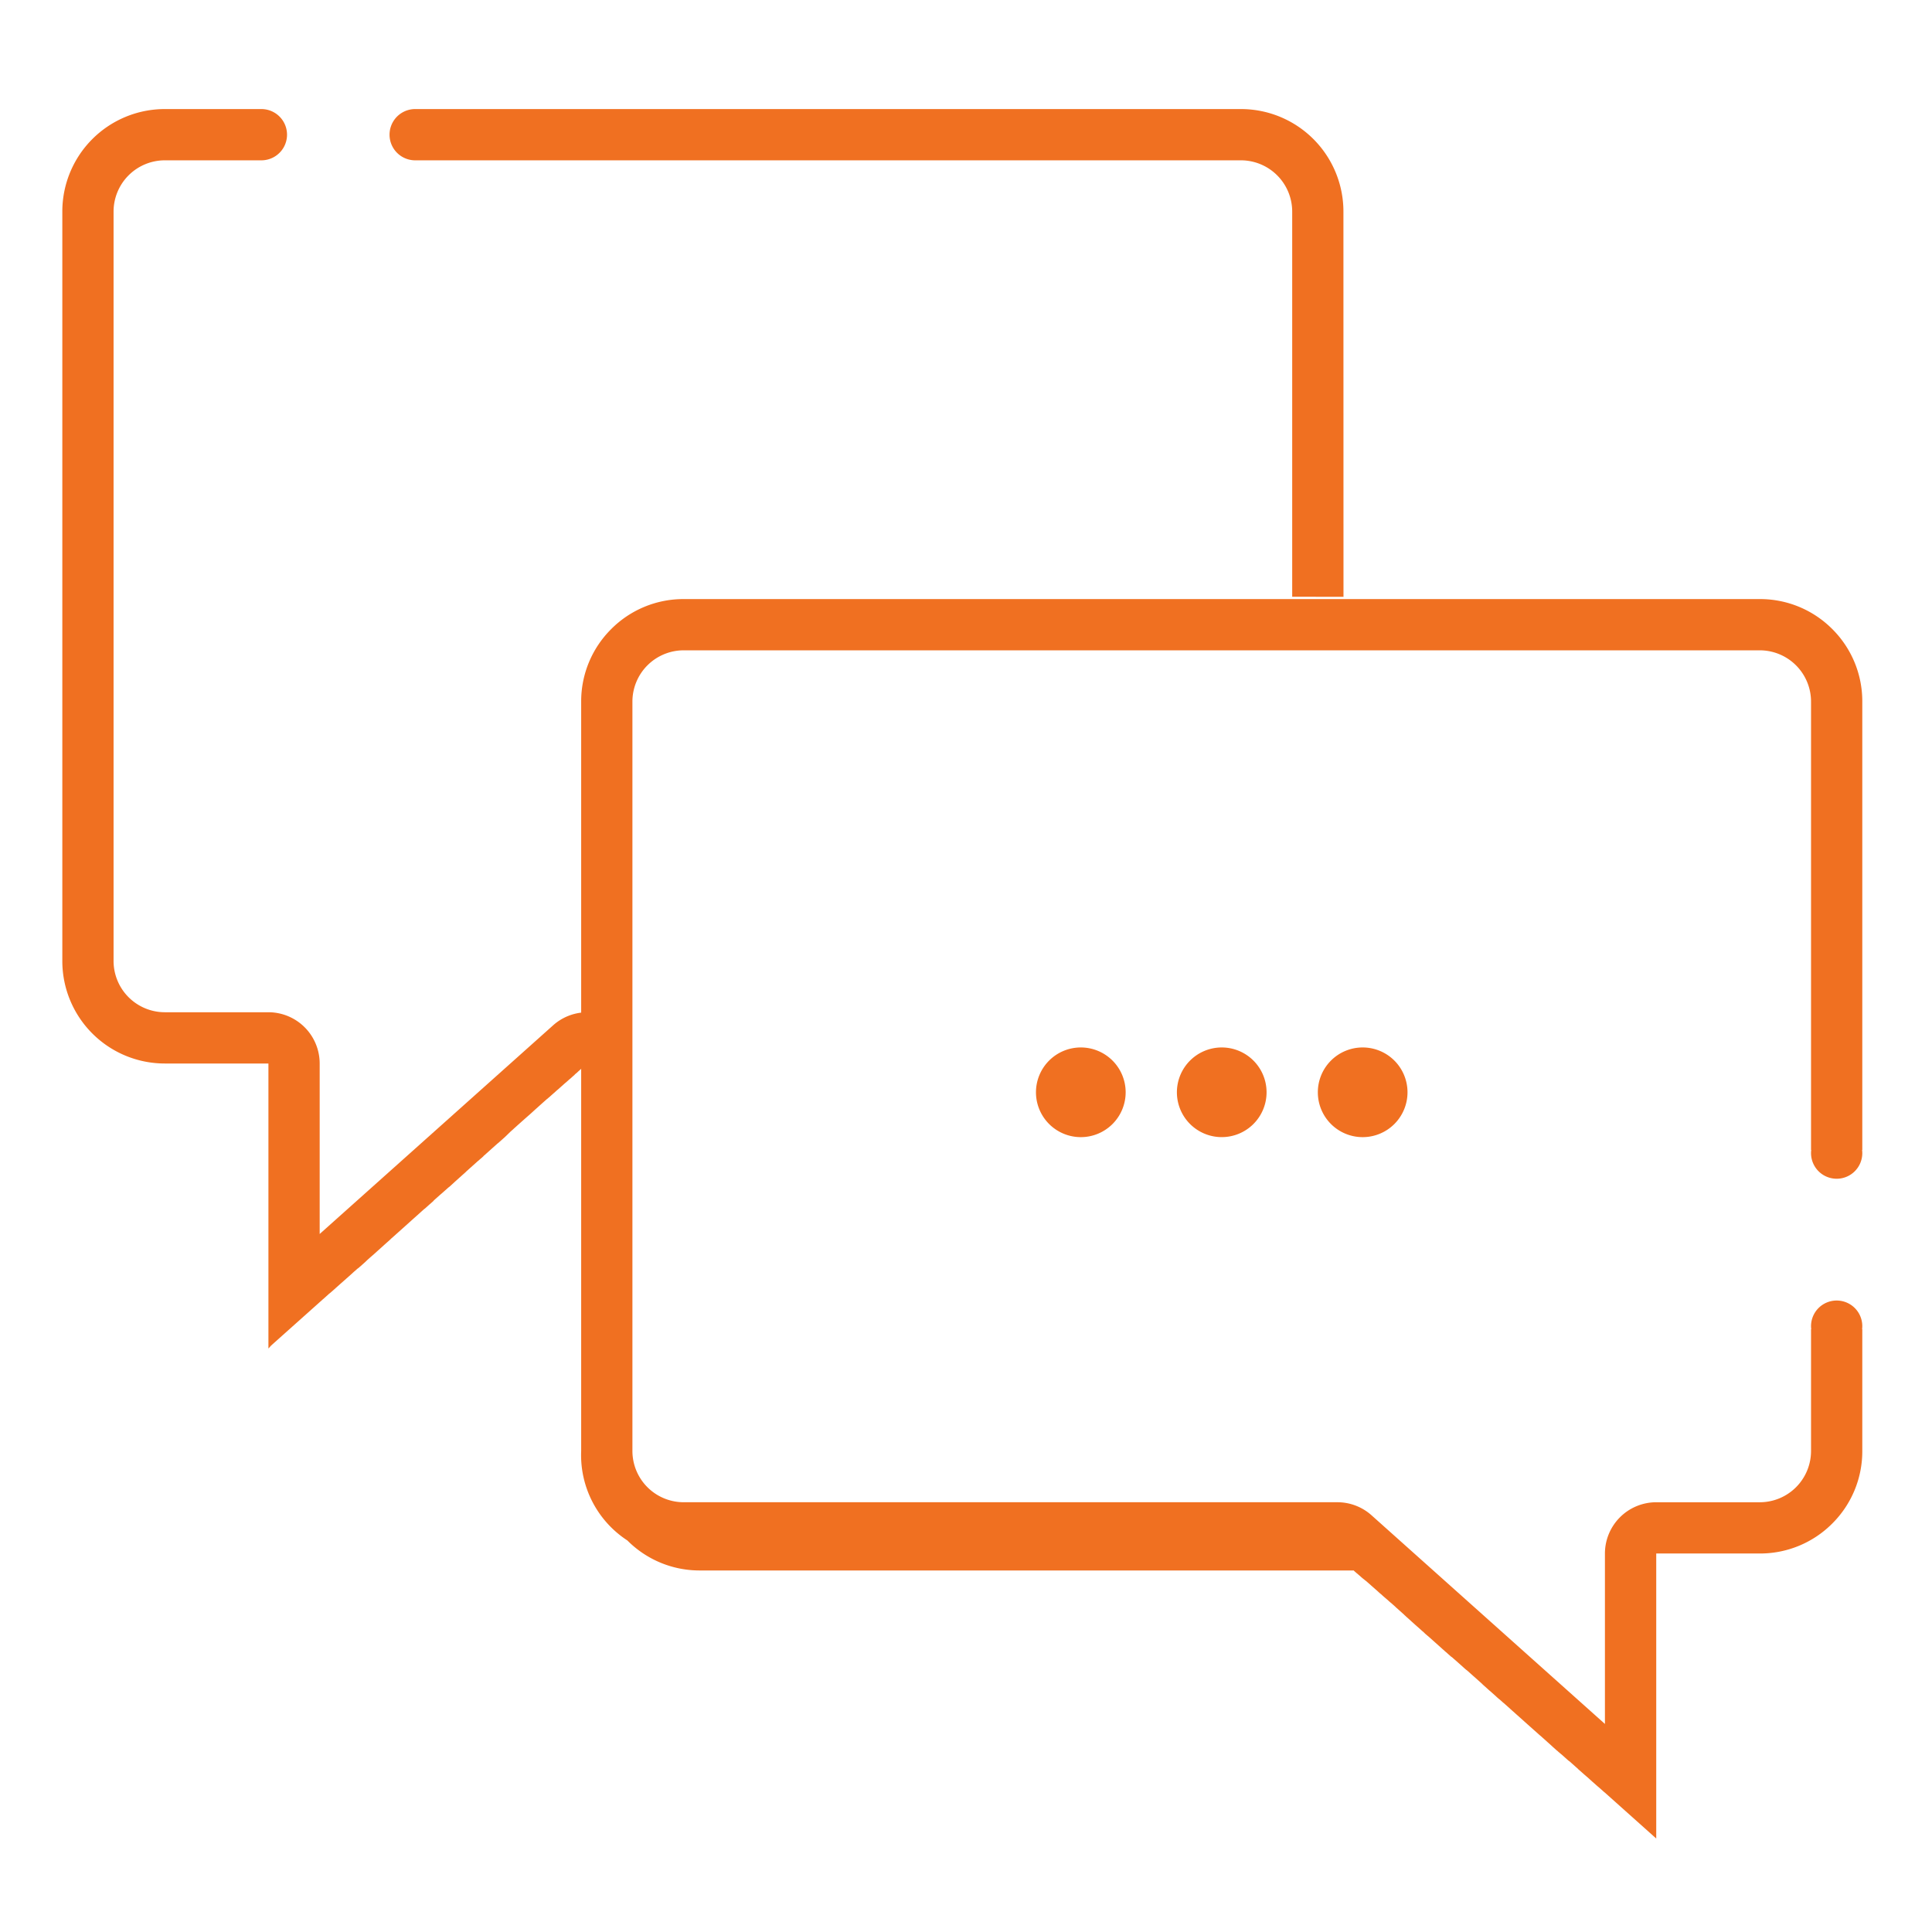 <svg xmlns="http://www.w3.org/2000/svg" width="124" height="124" viewBox="0 0 124 124">
  <g id="icon-bulk-sms" transform="translate(-277 -192)">
    <rect id="Rectangle_20" data-name="Rectangle 20" width="124" height="124" transform="translate(277 192)" fill="none"/>
    <g id="Group_17" data-name="Group 17" transform="translate(-498 -24.506)">
      <path id="Subtraction_3" data-name="Subtraction 3" d="M13.228,79.551h0V61.258H6.577A6.577,6.577,0,0,1,0,54.68V6.579A6.577,6.577,0,0,1,6.577,0h6.2a1.645,1.645,0,0,1,0,3.29h-6.2A3.292,3.292,0,0,0,3.289,6.579v48.1a3.292,3.292,0,0,0,3.288,3.289h6.651a3.293,3.293,0,0,1,3.29,3.289V72.2L31.5,58.807a3.29,3.29,0,0,1,2.1-.836v3.366l-.01.009-.008.007-.083.073,0,0,0,0-.008.008-.007.006-.018.016,0,0-.006.006-.005,0,0,0,0,0-.016.014,0,0h0l-.013.012-.013.01,0,0-.006.006-.009.008,0,0v0l-.03.026-.01.01-.018.016-.041.037,0,0,0,0,0,0-.011.01-.006.006-.01.009-.012.011-.009.008h0l0,0,0,0,0,0,0,0,0,0,0,0h0l0,0-.008.007,0,0,0,0-.015.013-.063.057-.019.017-.021.018-.007.006-.015.013-.009.009,0,0,0,0,0,0,0,0L33,61.873l-.019.017-.011.009,0,0,0,0h0l0,0,0,0,0,0-.006,0,0,0-.01.008-.007.007,0,0h0l-.008.008,0,0-.015.013,0,0,0,0-.009.008-.006,0L32.864,62l0,0,0,0,0,0,0,0,0,0-.006.006,0,0,0,0,0,0,0,0,0,0-.007.007,0,0,0,0,0,0,0,0-.007.006-.006.005h0l0,0,0,0-.006,0-.023.02v0l0,0-.008.007,0,0,0,0,0,0,0,0,0,0-.019.017,0,0h0l0,0-.006.006,0,0,0,0-.01.009-.02.018-.035.032,0,0-.04.036-.029.026-.042.037,0,0,0,0,0,0-.009.008-.007.007-.005,0-.016.014-.012.01,0,0,0,0-.022.019,0,0-.013.012h0l-.12.107h0l-.029.026h0l0,0-.009.008-.008.007-.015.014-.011.009a.125.125,0,0,1-.014.012v0l0,0,0,0,0,0-.011.01-.006,0,0,0,0,0-.035.032-.008.007-.01.009-.013.011,0,0,0,0-.014.012-.009.008-.013.011-.008.008,0,0,0,0-.006.006,0,0,0,0-.014.012-.014.013,0,0-.016.015-.063.055-.011.01-.044.039,0,0,0,0,0,0-.035.031-.008.008,0,0-.025.022,0,0,0,0,0,0-.007.006h0l0,0,0,0,0,0-.025.022-.081.073-.005.005-.028.024-.007.006,0,0,0,0,0,0-.007.006-.005,0-.029.026h0v0l-.014.012-.008.006-.027.025-.006.006,0,0,0,0-.013.012,0,0,0,0-.028.025-.013.012-.071.064-.02.017v0l-.056.049-.04.035-.017.015-.009.008-.008.008,0,0-.01.008-.015.014,0,0,0,0,0,0-.008.007-.085.076,0,0h0l0,0-.068.062-.005,0,0,0,0,0-.012.01a.01.01,0,0,1,0,0l0,0-.025.022-.016.015-.007.006-.008.007-.03.028,0,0-.005,0-.007.006,0,0,0,0-.006,0-.072.065-.039.035-.027.024-.026.023-.012.01-.027.024-.017.015-.044.04-.012.011,0,0,0,0,0,0-.044.038a.02.02,0,0,1-.006.007l-.013.011-.011.01-.066.059-.018.016-.027.024-.071.064-.013.011-.009.008,0,0-.006.006,0,0-.152.136,0,0-.043.039-.043.039-.007.007,0,0,0,0-.008.007,0,0,0,0-.015.014-.01.008-.03.027,0,0h0l0,0-.015.014,0,0-.031.029,0,0-.006.006h0l-.011.01-.007.006-.007.006-.009.008-.009.008-.007.007-.031.028-.008.007-.032.029-.058.051-.341.3-.138.123-.062.055-.039.035,0,0-.008.007-.079.07-.121.108-.006.006-.038.034-.026.024-.031.028-.021.019,0,0-.01.009,0,0-.057.051-.028.025-.028.025-.007.007-.006.006-.005.006-.018.015-.064.058-.013.012,0,0-.008.007-.011.01,0,0,0,0-.023.02-.019.017-.008.007,0,0,0,0,0,0-.02.018,0,0h0l0,0,0,0,0,0,0,0-.013.011L28.384,66l-.01.008-.009.008-.013.012-.045.04-.008.007c-.027.025-.062.057-.1.089v0l-.055.05-.057.05-.02.017-.1.086,0,0-.023.021-.006,0c-.165.148-.326.293-.48.43l-.03.027-.007.006-.007.007-.009.008,0,0-.007.006-.08.072,0,0,0,0,0,0-.008.007-.081.072,0,0-.008.007-.035.033-.043.038,0,0-.035.032-.024.021,0,0,0,0,0,0-.005,0-.019.017,0,0-.011.01,0,0L27,67.24l-.006,0-.005.006,0,0-.046.041-.016.014-.025.023-.012.01-.034.031-.005,0,0,0,0,0,0,0-.007.006,0,0,0,0-.018.016-.017.015,0,0-.021.019-.025.022-.006.005-.056.05-.005,0-.023.021-.008.007-.035.031-.019.017-.019.017-.013.012-.008.007-.021.019-.014.012-.393.351-.013.012-.008.007-.008.007-.005.006,0,0-.008.006-.007.006-.053.048-.057.051-.014.012,0,0-.015.013-.015.014-.009.008,0,0,0,0-.013.011,0,0,0,.005h0l-.01.009,0,0,0,0,0,0-.006.006-.006.006-.018.016-.005.006-.019.016-.011.01-.022.02-.007.006-.077.069-.008.007-.039.035,0,0-.024.021,0,0h0l-.042.038,0,0-.008.008-.008.007-.022.02-.012.011-.018.016-.039.034-.008.007-.017.015-.022.02-.006.006-.009.008-.051.046-.1.089-.007.007-.091.081L25,69.029l-.161.144-.008.007,0,0,0,0,0,0-.006.006-.005,0-.024.021-.005,0,0,0,0,0-.009.007-.005.006,0,0-.008.006,0,0,0,0-.012.011-.024.021-.171.152-.067.06-.045.04,0,0,0,0-.05.045-.012.01-.018.015-.03.026-.008.008-.015.014-.016.014-.006,0,0,0-.018.017,0,0,0,0-.017.015-.133.119-.133.119-.014.012-.014.012-.022.02-.037.033,0,0-.006.005-.006.006,0,0-.015.013-.013.012-.009.008L23.8,70.1l-.01.008-.021.019-.027.025-.01.007-.014.013-.014.013,0,0-.027.024-.027.024-.017.015-.006.005,0,0-.01.008,0,0,0,0-.025.021,0,0,0,0-.011.01-.047.041,0,0-.011.01-.015.014-.011.01,0,0-.016.014,0,0-.007.006-.02.018-.007.007-.019.017,0,0-.028.025-.014.013-.006.005-.006.005-.008.008-.015.013-.09.08-.006,0,0,0-.008.006-.007.008,0,0-.005,0,0,0,0,0-.1.089,0,0-.026.022-.005.006,0,0-.043.038-.031.028-.02.018-.011.01-.008.007,0,0-.014.012-.006.006-.006.006-.019.017-.087.078-.027.025-.027.024-.043.038,0,0h0l0,0-.008.007-.006.005-.131.117,0,0-.006.005,0,0,0,0-.008.007-.006.006-.007.006-.009.008,0,0-.013.012-.047.041,0,0,0,0-.013.011,0,0-.037.034-.006.005,0,0,0,0-.01.009,0,0-.332.3-.124.11-.168.151-.274.245-.033.03,0,0-.019.017,0,0-.079.07,0,0-.017.015-.024.022-.252.225,0,0-.005,0-.019.019L21,72.6l-.006.005,0,0-.032.028-.01.009-.02.019-.011.008,0,0,0,0-.017.016-.009.008-.012.01,0,0-.009.008-.042.037-.067.06-.036.032,0,0,0,0,0,0-.01.009-.02.018,0,0-.007.006-.036.033,0,0,0,0-.009.008-.027.024-.051.047-.067.06-.024.021-.007.007-.008.007-.022.02,0,0,0,0,0,0-.031.027-.007.006,0,0,0,0,0,0,0,0,0,0-.006.006-.117.105-.03.027-.039.035-.008.007-.052.047-.006.006-.018.017-.019.017-.011.009-.007.006-.024.022,0,0-.015.014-.012.01,0,0-.031.028,0,0-.009.007-.035.033-.007.006-.011.01-.011.01-.011.01-.005,0-.051.045-.007.007h0l0,0-.006.006-.006.006-.008.007-.01.009,0,0-.005,0-.017.016-.023.021-.008.007a.024.024,0,0,0-.008.007l-.023.02-.008.007-.035.033,0,0,0,0-.006.006-.006.005-.011.008-.059.053-.005.005-.021.018,0,0,0,0,0,0-.011.01,0,0,0,0,0,0-.031.029-.007.006L19.44,74l-.04.036-.043.038-.015.014-.024.021-.025.022,0,0-.017.016-.008.006-.009.008-.122.11,0,0h0L19.1,74.3a.019.019,0,0,1-.007.006l-.019.018,0,0,0,0,0,0-.019.017-.012.011-.028.025,0,0,0,0-.005,0-.02.018-.008.007,0,0-.005,0,0,0,0,0,0,0,0,0,0,0-.009.008-.005,0-.009.008-.009.007-.013.012,0,0-.008.007-.013.011-.01.009-.009.008-.019.017-.012.011-.064.057-.04.036-.008.007-.005,0-.018.016-.018.016-.009.009h0c-.018.017-.038.035-.061.055l-.013.012-.005.006-.005.006-.066.058v0l-.023.021-.005.006-.015.012a.03.03,0,0,1-.008.007l-.013.012-.014.012-.026.024-.018.016,0,0-.008.007-.005.005-.019.016,0,0,0,0-.006.005-.026.024-.016.014-.006.005-.114.1,0,0-.1.09,0,0,0,0-.012.01-.009.008,0,0,0,0-.044.039-.025.022-.005.005-.016.014-.06.053-.018.017-.007.006,0,0-.005,0h0l-.063.057-.014.013-.021.019-.009.008,0,0-.008.007,0,0,0,0,0,0,0,0-.025.023-.068.061,0,0-.011.01-.047.041-.013.012-.008.007,0,0-.015.013-.022.02-.022.02-.032.028,0,0,0,0-.085.077h0l-.01.009,0,0,0,0-.008.007-.01.009,0,0-.009.008-.01.009-.04.036-.006.005,0,0,0,0-.01.009-.006.005-.016.014-.021.019,0,0-.008.007-.008.007-.041.036,0,0,0,0-.008.006,0,0,0,0-.01.009-.009.008,0,0-.029.025-.011.01-.006.006-.005,0-.021.019-.01.009-.01.009-.007,0,0,0h0l-.03.027-.007.007-.007.007-.033.031h0l-.033.029-.033.029v0l0,0,0,0-.028.025-.01.009h0l-.015.014-.008.007-.12.108-.006.006-.016.015-.013.011-.007.006-.021.019-.006,0,0,0-.014.013-.015.013-.006.007,0,0,0,0-.007.006-3.3,2.948Zm69-48.245h0L78.936,31.3V6.579A3.292,3.292,0,0,0,75.647,3.29h-53a1.645,1.645,0,1,1,0-3.29h53a6.577,6.577,0,0,1,6.577,6.579Z" transform="translate(779 223.506)" fill="#f07021"/>
      <path id="Path_83" data-name="Path 83" d="M-8961,77.55l-3.3-2.949a.048.048,0,0,1-.015-.012l-.008-.007-.016-.013-.013-.013,0,0a.018.018,0,0,1-.007,0l-.02-.019,0,0h0l0,0-.014-.012-.009-.007a.035.035,0,0,0-.009-.007l0-.006-.061-.053-.061-.054-.007-.007-.009-.007a.1.1,0,0,1-.018-.017l-.028-.024,0,0,0,0,0,0-.033-.029c-.012-.009-.022-.02-.033-.03l-.033-.03-.008-.007a.012.012,0,0,1-.007,0l-.03-.028v0l0,0,0,0-.018-.014a.255.255,0,0,0-.023-.021l0,0a.041.041,0,0,1-.009-.009l-.013-.01-.028-.025,0,0-.01-.008a.13.13,0,0,1-.018-.016l-.008-.007,0,0-.006-.006-.039-.036s-.007,0-.008-.007a.043.043,0,0,1-.01-.008v0l-.022-.019-.021-.02-.01-.009-.013-.01-.009-.007a.093.093,0,0,0-.018-.016l-.023-.023-.01-.008,0,0-.011-.009-.008-.006v0l0,0-.011-.009h0l-.084-.078,0,0h0l0,0-.033-.029-.009-.008-.013-.011-.007-.006-.016-.015-.015-.013s0,0,0,0l-.007-.007-.006-.006-.007-.007-.045-.04-.013-.011h0l-.067-.061-.009-.007,0,0-.015-.015,0,0a.048.048,0,0,1-.008-.007l-.006,0-.007-.007,0,0-.009-.008c-.014-.012-.029-.025-.042-.038l-.057-.048s0,0,0-.006l0,0-.008-.006,0,0-.006,0-.009-.008-.06-.053a.122.122,0,0,0-.013-.01.041.041,0,0,0-.009-.009l-.023-.021h0l-.044-.039-.018-.017-.013-.01,0,0h0s0,0,0,0l-.1-.089,0,0-.115-.1,0,0-.019-.017h0l-.023-.022,0,0h0l0-.006-.017-.015,0,0,0,0-.008-.007,0,0-.019-.016-.02-.019-.007-.006-.013-.011-.015-.013a.019.019,0,0,1-.008-.007l-.014-.012,0,0,0,0-.022-.02,0,0-.064-.058-.008-.006-.006-.006-.013-.012-.062-.055h0l-.009-.009-.019-.016-.023-.02-.007-.007-.041-.036-.063-.057a.057.057,0,0,1-.011-.011.071.071,0,0,1-.016-.013.229.229,0,0,1-.022-.02l-.014-.011-.011-.01-.009-.007,0,0-.01-.007-.01-.008,0,0-.009-.01-.006,0-.006,0-.009-.007,0,0,0,0-.008-.007-.02-.018a.086.086,0,0,1-.01-.008l-.028-.025a.024.024,0,0,1-.009-.008l0,0-.02-.017,0,0a.029.029,0,0,1-.008-.007l-.019-.018s-.006,0-.006-.006l-.03-.025,0,0-.123-.11,0,0-.006-.006-.006-.006-.014-.011,0,0-.006-.006-.048-.043-.016-.014-.047-.042-.009-.008-.011-.009a.063.063,0,0,1-.017-.015l-.007-.006-.021-.019-.006,0-.012-.011,0,0,0,0,0,0-.012-.01s0,0-.006-.006l0,0-.044-.038c-.015-.012-.028-.025-.042-.038l-.009-.007,0,0,0,0-.006,0,0,0,0,0-.036-.033-.008-.007-.022-.021,0,0,0,0,0,0-.008-.008-.046-.041,0,0s0,0,0,0,0,0-.007,0l-.007-.008-.017-.014h0l0,0,0,0-.05-.045-.038-.034-.007-.006c-.012-.011-.023-.022-.036-.033l-.008-.007,0,0-.032-.028-.03-.027,0,0-.025-.022-.015-.014-.021-.017-.01-.008-.01-.009,0-.006a.546.546,0,0,1-.053-.047l-.008-.007-.187-.168-.007-.006,0,0,0,0,0,0a.008.008,0,0,1,0,0l-.008-.007-.032-.028,0,0,0,0-.021-.02a.048.048,0,0,1-.008-.007l-.007-.007-.089-.081a.166.166,0,0,1-.026-.022l-.026-.024-.027-.024-.019-.016-.035-.033a.025.025,0,0,1-.009-.008l-.021-.018a.156.156,0,0,1-.019-.016v0l-.144-.129h0l-.009-.007,0,0a.067.067,0,0,1-.013-.01l-.009-.008-.011-.01-.012-.01-.011-.008-.019-.019-.013-.009-.03-.028,0,0a.017.017,0,0,1-.008-.006l0,0-.021-.02a.007.007,0,0,0,0,0l0,0-.253-.225-.024-.022-.017-.014,0,0-.078-.07,0,0-.019-.016,0,0-.033-.03-.278-.247-.032-.03c-.086-.075-.17-.152-.255-.228l-.16-.143,0,0-.012-.011c-.053-.046-.1-.092-.156-.14l0,0a.016.016,0,0,1-.009-.007l0,0,0,0,0,0,0,0s0,0,0,0l-.037-.034,0,0-.014-.011,0,0s0,0,0,0l-.046-.041c-.007-.006-.012-.011-.02-.017l-.006-.007-.006-.006h0s0,0,0,0l-.01-.007s0,0-.006,0l0-.006,0,0-.006-.006-.041-.037-.089-.079-.009-.007,0,0-.043-.038-.142-.127-.019-.017,0-.006a.021.021,0,0,1-.007-.006l-.015-.012,0,0,0,0s0,0,0,0l-.012-.011-.028-.023-.024-.022-.041-.038a.043.043,0,0,1-.011-.007l-.024-.023,0,0-.1-.089h0l0-.006-.006,0a.063.063,0,0,1-.012-.01l-.008-.006s0,0-.007-.007l-.09-.08-.007-.006,0,0,0,0-.009-.008s-.006,0-.007-.006l-.006,0-.014-.013a.307.307,0,0,1-.026-.023l0,0-.023-.021-.007-.007c-.008-.006-.014-.012-.021-.019l-.008-.007-.015-.014-.025-.021-.006-.006-.012-.01-.02-.017-.029-.027-.012-.01h0a0,0,0,0,0,0,0l-.022-.021a.031.031,0,0,1-.009-.007l-.011-.008-.006,0s0,0,0,0l-.019-.017c-.021-.017-.035-.032-.053-.048l-.006,0-.013-.011,0,0,0,0,0-.006-.01-.007-.015-.012,0,0-.01-.008-.021-.019a.033.033,0,0,1-.009-.007l0,0,0,0-.01-.008-.008-.007-.006-.006-.007-.007,0-.006-.007-.006-.009-.008,0,0-.036-.031-.038-.034-.014-.012-.266-.238-.017-.016,0,0,0,0-.02-.017,0,0-.006,0-.02-.017-.006-.006-.006-.006-.008-.007,0,0-.054-.049-.051-.045h0l0,0-.044-.04-.022-.02-.215-.193-.025-.021a.041.041,0,0,1-.012-.01l0,0,0,0,0,0h0l0,0,0-.006-.009-.007,0,0,0,0,0,0-.024-.021a.023.023,0,0,0-.009-.007l0,0,0,0,0,0,0-.006-.008-.007-.385-.345-.008-.007c-.032-.03-.065-.059-.1-.089l-.052-.046,0,0,0,0a.023.023,0,0,1-.009-.007l-.021-.02h0l0,0-.011-.01-.009-.007-.015-.013-.017-.015-.036-.033-.022-.02,0,0,0,0,0,0-.008-.007,0,0-.042-.037,0,0-.024-.022,0,0h0v0l-.039-.035a.03.03,0,0,1-.009-.007l-.077-.07-.017-.014-.013-.012a.366.366,0,0,1-.028-.026l-.007-.006-.006,0-.012-.01-.007-.007-.006-.006-.008-.007-.009-.009s0,0-.007,0l0,0-.01-.007-.006-.006-.016-.013-.015-.014-.018-.014-.014-.013-.076-.067-.015-.013-.021-.02-.007-.006v0l0,0-.006-.006-.007-.006-.008-.007-.009-.008-.012-.012c-.137-.121-.267-.236-.394-.351l-.014-.012h0a.1.1,0,0,1-.018-.018l-.011-.007-.019-.017-.01-.009,0,0-.027-.023-.025-.024-.01-.007-.017-.015,0,0,0,0,0,0-.017-.014-.045-.041-.025-.022-.01-.009-.011-.009,0,0a.09.09,0,0,1-.018-.015.124.124,0,0,1-.017-.015l-.014-.012,0,0-.007,0,0,0-.007,0-.015-.014-.019-.017-.013-.01-.012-.01c-.025-.024-.052-.048-.079-.072l-.007-.006,0,0,0,0-.011-.009,0,0-.012-.01h0l-.019-.018-.008-.007-.006-.006,0,0-.018-.015-.009-.007-.032-.031,0,0-.032-.029-.011-.009-.036-.033-.007,0,0,0-.029-.028c-.018-.015-.035-.03-.052-.046l-.008-.007c-.006,0-.01-.007-.011-.01l-.081-.072a.013.013,0,0,1-.007-.006l0,0a.031.031,0,0,1-.008-.008l-.009-.007,0,0,0,0-.03-.027c-.16-.144-.321-.288-.48-.43l0,0c-.032-.03-.066-.059-.1-.089l-.024-.022-.019-.017-.111-.1,0,0-.012-.009-.088-.079-.007-.007-.012-.009-.015-.013c-.013-.012-.026-.025-.042-.038l-.007-.006,0,0,0,0-.007-.007-.014-.011,0,0,0,0,0,0a.014.014,0,0,1-.006,0l-.021-.02-.01-.008,0,0-.006-.007-.021-.017a.235.235,0,0,0-.022-.02l0,0a.072.072,0,0,1-.013-.01l0,0-.009-.007-.013-.011,0,0-.063-.058-.018-.015-.007-.006,0-.006-.007-.007-.113-.1,0,0-.012-.008,0,0-.023-.021-.029-.026-.026-.024-.037-.034-.007-.006-.205-.182,0,0,0,0-.014-.011-.135-.12-.091-.082c-.068-.061-.136-.122-.2-.182l-.032-.029-.025-.022-.08-.072-.057-.051-.02-.018-.013-.011-.009-.007-.018-.017a.074.074,0,0,1-.013-.011l-.008-.007-.009-.008-.009-.008-.008-.006,0-.006-.012-.01h0l0,0-.007-.006,0,0-.03-.027-.007-.006-.016-.014,0,0,0,0-.03-.027,0,0,0-.006-.017-.014h0a.007.007,0,0,0,0,0l-.006-.007,0,0,0,0-.008-.007-.044-.038-.042-.039,0,0-.152-.136,0,0-.021-.017-.011-.011-.183-.163-.01-.009-.015-.012a.013.013,0,0,1-.006-.007l-.043-.038h0l0,0,0-.006-.013-.011c-.029-.025-.058-.051-.088-.079l-.012-.01-.026-.023-.026-.023h0l-.02-.017-.015-.013-.076-.07-.007,0v0l0,0-.006-.006,0,0,0,0,0,0-.007-.006a.17.17,0,0,1-.023-.021l-.014-.01a.145.145,0,0,0-.018-.018l-.026-.021v0s0,0,0,0l-.012-.01,0,0a.026.026,0,0,1-.008-.007l-.067-.061-.007-.007-.086-.076-.009-.007,0,0,0,0,0,0-.017-.014a.043.043,0,0,0-.01-.008v0l-.035-.031-.1-.085-.007-.007,0,0,0,0,0,0c-.025-.02-.05-.043-.072-.063l-.015-.013-.027-.025,0,0,0,0-.013-.011,0,0,0,0,0,0h0l0,0-.027-.026s0,0,0,0l0,0-.013-.012,0,0-.027-.025-.014-.012-.007,0v0l0,0-.007-.006-.027-.024,0,0,0,0-.081-.072-.026-.023,0,0,0,0,0,0h0l-.007-.007v0l0,0,0,0-.024-.022,0,0c-.011-.009-.021-.019-.031-.029l-.011-.01,0,0a.011.011,0,0,1-.006-.006l-.044-.039a.028.028,0,0,1-.011-.01l-.062-.055-.017-.014s0,0-.006,0l-.012-.012-.015-.012,0-.006-.007-.006,0,0,0,0-.007-.007-.015-.012-.008-.007-.013-.012a.006.006,0,0,1,0,0l-.013-.011-.009-.007-.013-.01-.032-.03s-.006,0-.007-.006l-.006-.006h0l0,0v0s0,0,0,0l0,0,0,0,0,0v0l-.016-.012-.009-.008-.016-.015-.007-.007-.011-.008,0,0,0,0-.029-.026,0,0-.119-.107,0,0-.015-.012v0l-.021-.019s0,0,0,0a.007.007,0,0,1,0,0l-.011-.01-.008-.007,0,0,0,0,0,0,0,0,0,0-.01-.008s0,0,0,0l0,0-.062-.055-.01-.009-.039-.034,0,0-.025-.021,0,0-.008-.007-.019-.017-.01-.009,0,0-.006,0,0,0,0,0,0,0,0,0-.019-.017,0,0-.006,0,0,0-.009-.008-.006-.006s0,0,0,0h0l0,0-.019-.018-.006,0h0v0l0,0a.03.03,0,0,0-.01-.009l0,0s0,0,0,0l0,0,0,0-.008-.007h0l0-.006,0,0v0l0,0a.021.021,0,0,1-.011-.009l0,0,0,0,0,0,0,0,0,0a.033.033,0,0,1-.009-.007l-.007,0-.007-.007h0l0,0-.015-.013,0,0-.011-.008,0,0,0,0a.026.026,0,0,1-.007-.007l-.011-.008,0,0,0,0-.008-.007,0,0-.006,0,0,0-.012-.011-.014-.013-.024-.021,0,0s0,0,0,0l0,0,0,0-.009-.009a.073.073,0,0,1-.014-.01l0,0-.007-.006-.063-.056-.023-.021-.016-.015-.015-.012,0,0,0,0-.008-.007,0,0,0,0v0h0l0,0v0s0,0,0,0l-.01-.008-.023-.021s-.01-.008-.015-.013l0,0h0l0,0c-.015-.012-.028-.023-.041-.035l-.019-.017-.01-.008c-.011-.009-.02-.019-.031-.028l0,0,0,0-.02-.017-.006,0,0,0s0,0,0,0l-.013-.012,0,0,0,0-.015-.014,0,0,0,0,0,0,0,0v0l0,0-.034-.03,0,0h0l0,0c-.059-.05-.1-.084-.122-.109h0a.027.027,0,0,1-.009-.007l0-.006,0,0a.132.132,0,0,0-.018-.015v0l0,0-.007,0v0l0,0h0l0,0,0,0,0,0h0v0h0v0h-41.961a6.534,6.534,0,0,1-4.65-1.926A6.534,6.534,0,0,1-9030,52.679V4.578a6.534,6.534,0,0,1,1.927-4.652A6.535,6.535,0,0,1-9023.423-2h69.07A6.539,6.539,0,0,1-8949.7-.074a6.536,6.536,0,0,1,1.925,4.652V33.354h-.013a1.593,1.593,0,0,1,.013.206,1.644,1.644,0,0,1-1.644,1.644,1.645,1.645,0,0,1-1.646-1.644,1.593,1.593,0,0,1,.014-.206h-.014V4.578a3.292,3.292,0,0,0-3.288-3.289h-69.07a3.292,3.292,0,0,0-3.288,3.289v48.1a3.292,3.292,0,0,0,3.288,3.289h41.959a3.286,3.286,0,0,1,2.192.838l14.979,13.391V59.257a3.294,3.294,0,0,1,3.29-3.289h6.65a3.291,3.291,0,0,0,3.288-3.289V44.865h.014a1.579,1.579,0,0,1-.014-.2,1.645,1.645,0,0,1,1.646-1.644,1.644,1.644,0,0,1,1.644,1.644,1.773,1.773,0,0,1-.012.2h.012v7.814a6.536,6.536,0,0,1-1.925,4.652,6.538,6.538,0,0,1-4.652,1.926H-8961V77.549h0Z" transform="translate(9842.301 256.956)" fill="#f07021"/>
      <path id="Path_84" data-name="Path 84" d="M-9011.909.877A2.876,2.876,0,0,1-9009.033-2a2.878,2.878,0,0,1,2.879,2.878,2.878,2.878,0,0,1-2.879,2.878A2.876,2.876,0,0,1-9011.909.877Zm-9.046,0A2.878,2.878,0,0,1-9018.076-2,2.877,2.877,0,0,1-9015.2.877a2.877,2.877,0,0,1-2.876,2.878A2.878,2.878,0,0,1-9020.955.877Zm-9.045,0A2.878,2.878,0,0,1-9027.121-2a2.878,2.878,0,0,1,2.877,2.878,2.878,2.878,0,0,1-2.877,2.878A2.878,2.878,0,0,1-9030,.877Z" transform="translate(9871.491 285.734)" fill="#f07021"/>
    </g>
  </g>
</svg>
